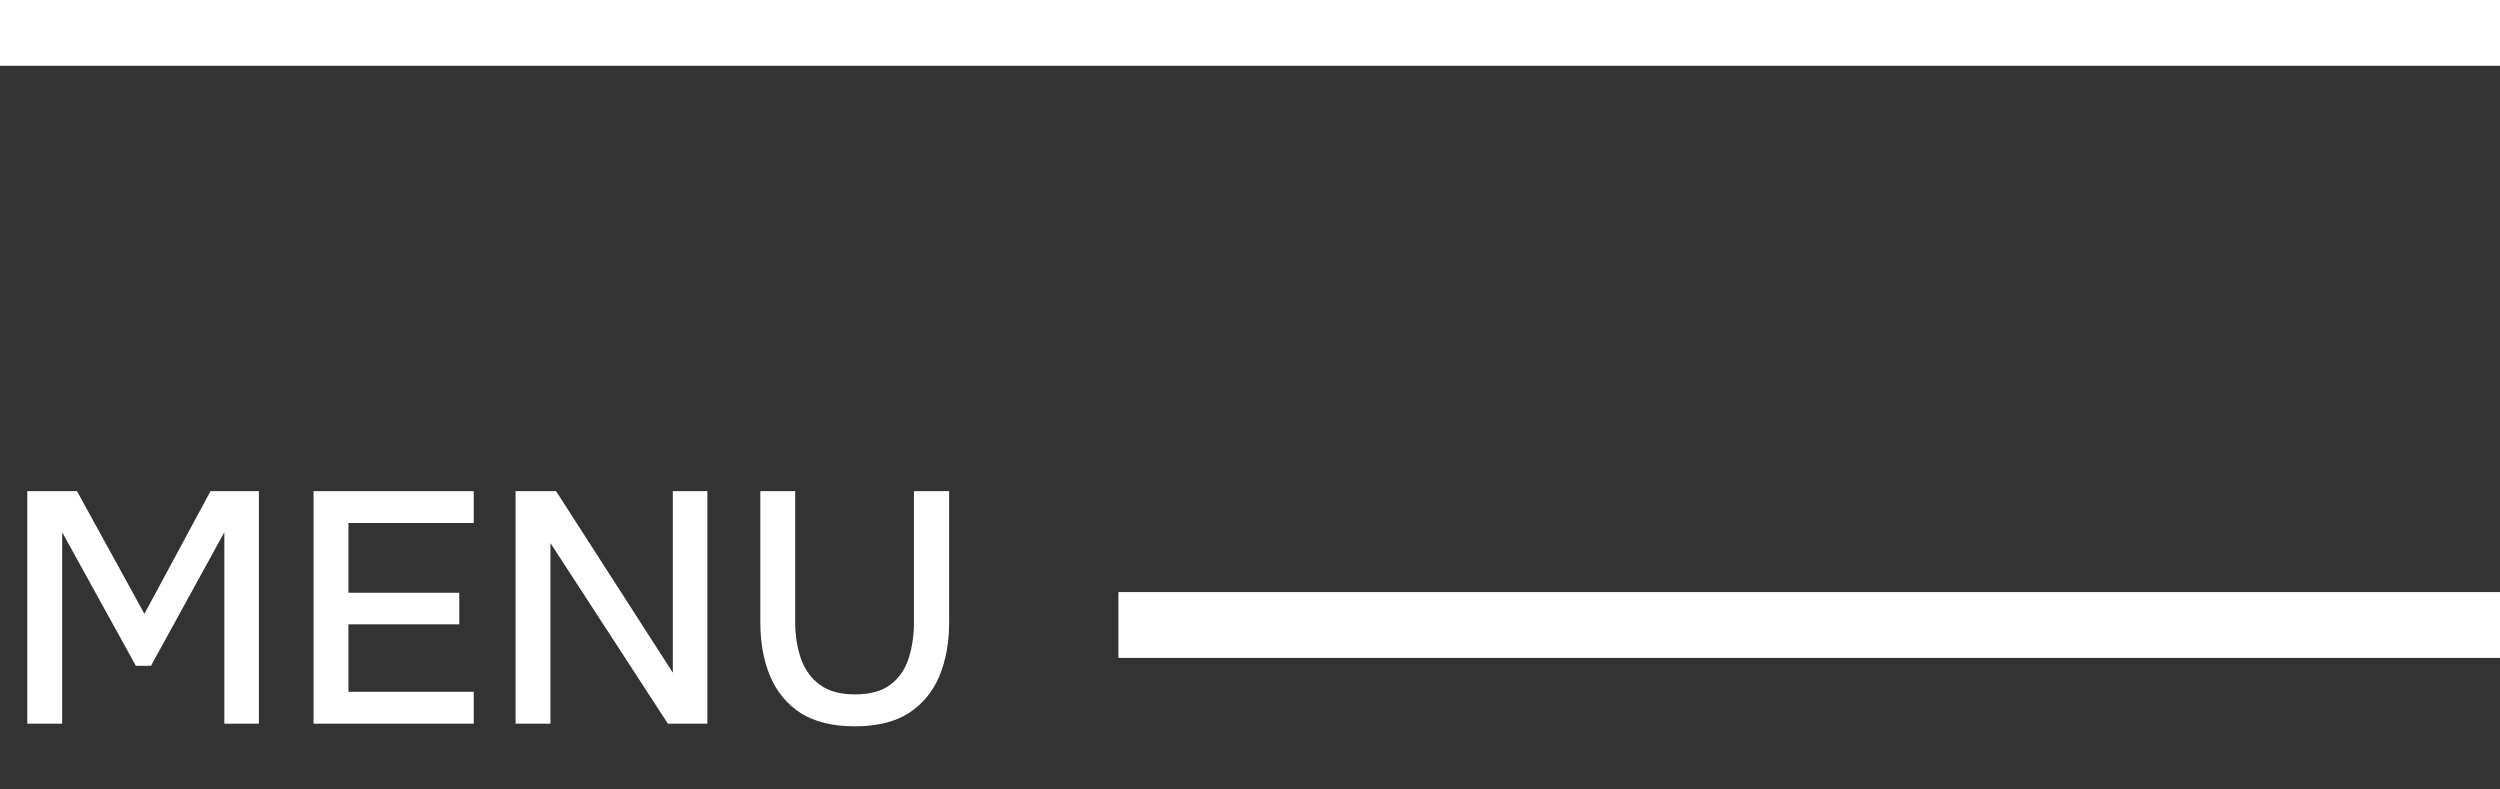 <?xml version="1.0" encoding="UTF-8"?> <svg xmlns="http://www.w3.org/2000/svg" width="38" height="12" viewBox="0 0 38 12" fill="none"><rect x="0" y="0" width="38" height="12" fill="#333333" stroke="none"/><line y1="0.5" x2="38" y2="0.5" stroke="white"></line><line x1="17" y1="9.5" x2="38" y2="9.5" stroke="white"></line><path d="M0.415 11V7.465H1.17L2.195 9.33L3.2 7.465H3.935V11H3.41V8.09L2.295 10.12H2.065L0.945 8.09V11H0.415ZM4.766 11V7.465H7.201V7.95H5.296V9.01H6.981V9.49H5.296V10.515H7.201V11H4.766ZM7.837 11V7.465H8.452L10.227 10.225V7.465H10.752V11H10.152L8.367 8.255V11H7.837ZM12.992 11.04C12.659 11.04 12.385 10.973 12.172 10.84C11.962 10.703 11.807 10.517 11.707 10.28C11.607 10.043 11.557 9.768 11.557 9.455V7.465H12.087V9.46C12.087 9.657 12.115 9.838 12.172 10.005C12.229 10.172 12.324 10.305 12.457 10.405C12.59 10.505 12.77 10.555 12.997 10.555C13.227 10.555 13.407 10.505 13.537 10.405C13.667 10.305 13.759 10.172 13.812 10.005C13.865 9.838 13.892 9.657 13.892 9.46V7.465H14.427V9.455C14.427 9.765 14.377 10.04 14.277 10.28C14.177 10.517 14.022 10.703 13.812 10.84C13.602 10.973 13.329 11.04 12.992 11.04Z" fill="white"></path></svg> 